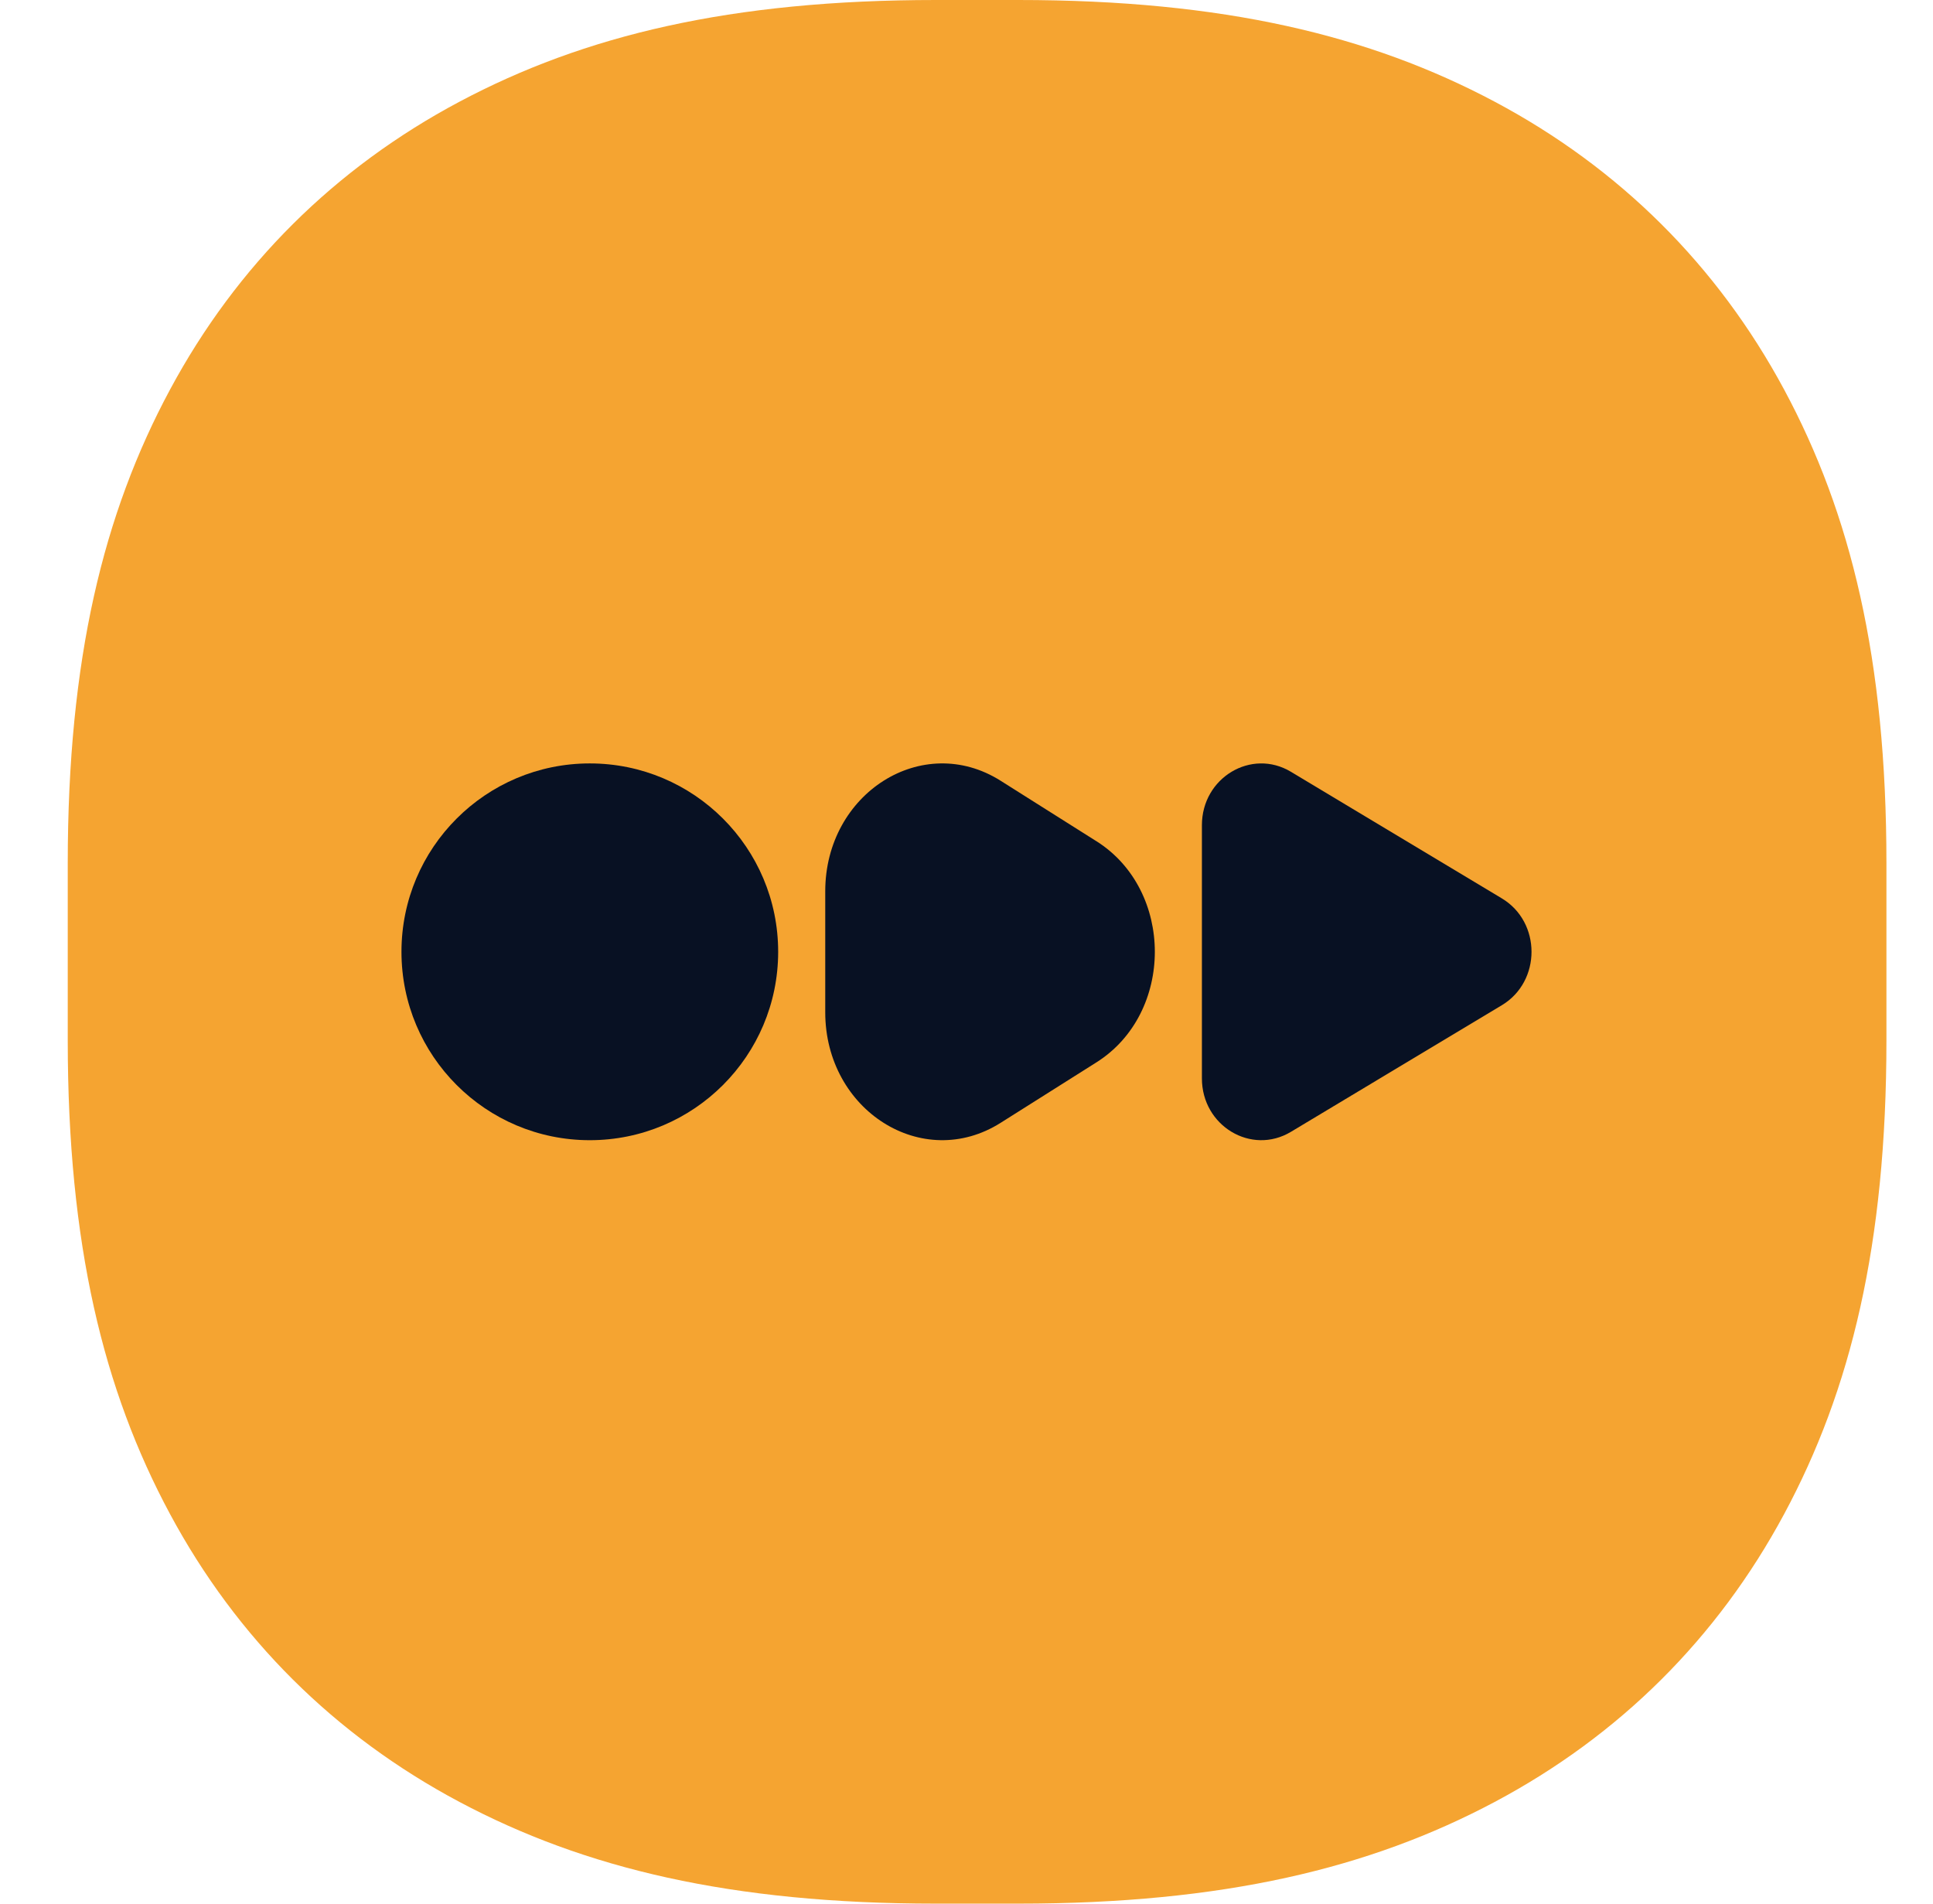 <svg width="65" height="64" viewBox="0 0 65 64" fill="none" xmlns="http://www.w3.org/2000/svg">
<path d="M34.238 0C41.139 0 46.065 1.188 50.261 3.419C54.457 5.65 57.75 8.925 59.994 13.097C62.238 17.268 63.434 22.165 63.434 29.025V34.975C63.434 41.836 62.238 46.732 59.994 50.903C57.75 55.075 54.457 58.35 50.261 60.581C46.065 62.812 41.139 64 34.238 64H31.474C24.573 64 19.647 62.812 15.451 60.581C11.255 58.35 7.962 55.075 5.718 50.903C3.474 46.732 2.278 41.835 2.278 34.975V29.025C2.278 22.165 3.474 17.268 5.718 13.097C7.962 8.925 11.255 5.65 15.451 3.419C19.647 1.188 24.573 2.33886e-05 31.474 0H34.238Z" fill="#F5A431"/>
<g clip-path="url(#clip0_8040_20742)">
<path d="M19.833 38.333C23.331 38.333 26.167 35.497 26.167 31.999C26.167 28.502 23.331 25.666 19.833 25.666C16.335 25.666 13.5 28.502 13.5 31.999C13.5 35.497 16.335 38.333 19.833 38.333Z" fill="#081123"/>
<path d="M36.868 28.281L33.645 26.247C31.025 24.595 27.75 26.661 27.75 29.966V34.032C27.75 37.337 31.025 39.404 33.645 37.751L36.868 35.717C39.488 34.065 39.488 29.933 36.868 28.28V28.281Z" fill="#081123"/>
<path d="M50.502 30.204L43.409 25.947C42.079 25.149 40.416 26.147 40.416 27.742V36.256C40.416 37.853 42.079 38.85 43.409 38.052L50.502 33.795C51.832 32.996 51.832 31.001 50.502 30.204Z" fill="#081123"/>
</g>
<defs>
<clipPath id="clip0_8040_20742">
<rect width="38" height="38" fill="white" transform="translate(13.5 13)"/>
</clipPath>
</defs>
</svg>
